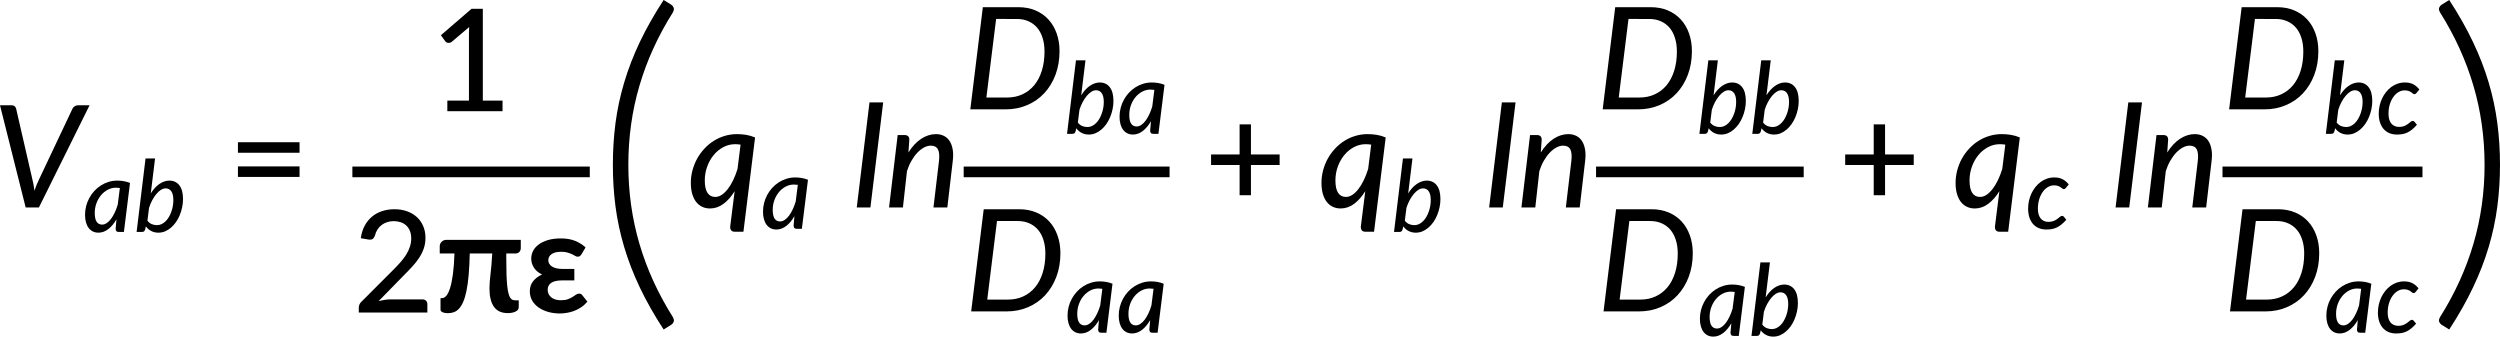 <?xml version="1.0" encoding="UTF-8" standalone="no"?>
<svg
   width="1050.243pt"
   height="141.41pt"
   viewBox="0 0 1050.243 141.41"
   version="1.2"
   id="svg1976"
   sodipodi:docname="16144_Equation 2.svg"
   inkscape:version="1.2.2 (732a01da63, 2022-12-09)"
   xmlns:inkscape="http://www.inkscape.org/namespaces/inkscape"
   xmlns:sodipodi="http://sodipodi.sourceforge.net/DTD/sodipodi-0.dtd"
   xmlns:xlink="http://www.w3.org/1999/xlink"
   xmlns="http://www.w3.org/2000/svg"
   xmlns:svg="http://www.w3.org/2000/svg"
   xmlns:rdf="http://www.w3.org/1999/02/22-rdf-syntax-ns#"
   xmlns:cc="http://creativecommons.org/ns#"
   xmlns:dc="http://purl.org/dc/elements/1.1/">
  <sodipodi:namedview
     pagecolor="#ffffff"
     bordercolor="#666666"
     borderopacity="1"
     objecttolerance="10"
     gridtolerance="10"
     guidetolerance="10"
     inkscape:pageopacity="0"
     inkscape:pageshadow="2"
     inkscape:window-width="3840"
     inkscape:window-height="2071"
     id="namedview1978"
     showgrid="false"
     inkscape:zoom="0.59465203"
     inkscape:cx="628.09842"
     inkscape:cy="942.56805"
     inkscape:window-x="-9"
     inkscape:window-y="-9"
     inkscape:window-maximized="1"
     inkscape:current-layer="surface329554"
     inkscape:showpageshadow="2"
     inkscape:pagecheckerboard="0"
     inkscape:deskcolor="#d1d1d1"
     inkscape:document-units="pt" />
  <defs
     id="defs1811">
    <g
       id="g1809">
      <symbol
         overflow="visible"
         id="glyph0-0">
        <path
           style="stroke:none"
           d="m 7.391,-34.172 c 0.508,-0.438 1.055,-0.844 1.641,-1.219 0.594,-0.375 1.238,-0.707 1.938,-1 0.695,-0.289 1.441,-0.52 2.234,-0.688 0.801,-0.164 1.672,-0.25 2.609,-0.25 1.27,0 2.43,0.184 3.484,0.547 1.062,0.355 1.961,0.855 2.703,1.5 0.738,0.648 1.312,1.434 1.719,2.359 0.406,0.93 0.609,1.961 0.609,3.094 0,1.094 -0.148,2.039 -0.438,2.828 -0.281,0.781 -0.648,1.469 -1.094,2.062 -0.449,0.586 -0.938,1.09 -1.469,1.516 -0.531,0.43 -1.039,0.836 -1.516,1.219 -0.48,0.375 -0.898,0.746 -1.25,1.109 -0.344,0.355 -0.555,0.762 -0.625,1.219 l -0.547,3.078 h -3.969 L 13,-20.297 c -0.094,-0.695 -0.016,-1.297 0.234,-1.797 0.258,-0.508 0.609,-0.977 1.047,-1.406 0.438,-0.438 0.926,-0.848 1.469,-1.234 0.539,-0.383 1.047,-0.801 1.516,-1.25 C 17.734,-26.43 18.125,-26.938 18.438,-27.5 c 0.32,-0.562 0.484,-1.227 0.484,-2 0,-0.938 -0.336,-1.676 -1,-2.219 -0.668,-0.551 -1.543,-0.828 -2.625,-0.828 -0.773,0 -1.434,0.086 -1.984,0.25 -0.543,0.168 -1.012,0.355 -1.406,0.562 -0.387,0.199 -0.719,0.383 -1,0.547 -0.281,0.168 -0.539,0.25 -0.766,0.25 -0.543,0 -0.945,-0.238 -1.203,-0.719 z M 11.75,-8.906 c 0,-0.477 0.086,-0.93 0.266,-1.359 C 12.191,-10.691 12.438,-11.062 12.75,-11.375 c 0.312,-0.32 0.676,-0.57 1.094,-0.75 0.414,-0.188 0.875,-0.281 1.375,-0.281 0.477,0 0.926,0.094 1.344,0.281 0.414,0.18 0.773,0.43 1.078,0.75 0.312,0.312 0.555,0.684 0.734,1.109 0.188,0.43 0.281,0.883 0.281,1.359 0,0.5 -0.094,0.965 -0.281,1.391 -0.18,0.43 -0.422,0.797 -0.734,1.109 -0.305,0.305 -0.664,0.547 -1.078,0.734 -0.418,0.18 -0.867,0.266 -1.344,0.266 -0.5,0 -0.961,-0.086 -1.375,-0.266 C 13.426,-5.859 13.062,-6.102 12.75,-6.406 12.438,-6.719 12.191,-7.086 12.016,-7.516 11.836,-7.941 11.75,-8.406 11.75,-8.906 Z M 1.312,-42.922 H 30.703 V 0 H 1.312 Z m 1.609,41.188 H 28.906 V -41.188 H 2.922 Z m 0,0"
           id="path1740" />
      </symbol>
      <symbol
         overflow="visible"
         id="glyph0-1">
        <path
           style="stroke:none"
           d="m 7.656,-18.766 c 0,4.219 0.523,8.336 1.578,12.344 1.062,4 2.609,7.797 4.641,11.391 0.332,0.656 0.422,1.16 0.266,1.516 -0.156,0.363 -0.406,0.656 -0.75,0.875 L 10.797,8.938 C 9.297,6.645 8.02,4.367 6.969,2.109 5.926,-0.148 5.082,-2.422 4.438,-4.703 3.789,-6.984 3.316,-9.289 3.016,-11.625 c -0.293,-2.332 -0.438,-4.711 -0.438,-7.141 0,-2.457 0.145,-4.848 0.438,-7.172 0.301,-2.332 0.773,-4.641 1.422,-6.922 0.645,-2.281 1.488,-4.551 2.531,-6.812 1.051,-2.27 2.328,-4.551 3.828,-6.844 l 2.594,1.594 c 0.344,0.219 0.594,0.512 0.75,0.875 0.156,0.355 0.066,0.859 -0.266,1.516 -2.031,3.586 -3.578,7.387 -4.641,11.406 -1.055,4.012 -1.578,8.133 -1.578,12.359 z m 0,0"
           id="path1743" />
      </symbol>
      <symbol
         overflow="visible"
         id="glyph0-2">
        <path
           style="stroke:none"
           d="M 30.547,-4.453 V 0 H 7.359 V -4.453 H 16.438 v -28.125 c 0,-0.895 0.031,-1.82 0.094,-2.781 l -7.297,6.188 c -0.281,0.219 -0.562,0.359 -0.844,0.422 -0.273,0.055 -0.531,0.062 -0.781,0.031 -0.25,-0.039 -0.469,-0.125 -0.656,-0.25 -0.188,-0.133 -0.344,-0.27 -0.469,-0.406 l -1.828,-2.547 12.859,-11.094 h 4.75 v 38.562 z m 0,0"
           id="path1746" />
      </symbol>
      <symbol
         overflow="visible"
         id="glyph0-3">
        <path
           style="stroke:none"
           d="m 8.422,-18.766 c 0,-4.227 -0.531,-8.348 -1.594,-12.359 -1.062,-4.02 -2.609,-7.82 -4.641,-11.406 -0.344,-0.656 -0.434,-1.16 -0.266,-1.516 0.176,-0.363 0.43,-0.656 0.766,-0.875 l 2.609,-1.594 c 1.488,2.293 2.75,4.574 3.781,6.844 1.039,2.262 1.891,4.531 2.547,6.812 0.656,2.281 1.133,4.59 1.438,6.922 0.301,2.324 0.453,4.715 0.453,7.172 0,2.43 -0.152,4.809 -0.453,7.141 -0.305,2.336 -0.781,4.641 -1.438,6.922 -0.656,2.281 -1.508,4.555 -2.547,6.812 C 8.047,4.367 6.785,6.645 5.297,8.938 L 2.688,7.359 C 2.352,7.141 2.098,6.848 1.922,6.484 1.754,6.129 1.844,5.625 2.188,4.969 4.219,1.375 5.766,-2.422 6.828,-6.422 c 1.062,-4.008 1.594,-8.125 1.594,-12.344 z m 0,0"
           id="path1749" />
      </symbol>
      <symbol
         overflow="visible"
         id="glyph0-4">
        <path
           style="stroke:none"
           d="M 4.391,-17.25 H 30.281 v 4.422 H 4.391 Z m 0,-10.156 H 30.281 v 4.422 H 4.391 Z m 0,0"
           id="path1752" />
      </symbol>
      <symbol
         overflow="visible"
         id="glyph0-5">
        <path
           style="stroke:none"
           d="m 29.469,-5.531 c 0.633,0 1.129,0.188 1.484,0.562 C 31.316,-4.602 31.5,-4.125 31.5,-3.531 V 0 H 2.688 v -2 c 0,-0.395 0.078,-0.816 0.234,-1.266 0.164,-0.457 0.438,-0.863 0.812,-1.219 L 17.312,-18.078 c 1.133,-1.133 2.16,-2.227 3.078,-3.281 0.914,-1.062 1.691,-2.113 2.328,-3.156 0.633,-1.051 1.125,-2.125 1.469,-3.219 0.352,-1.094 0.531,-2.25 0.531,-3.469 0,-1.195 -0.195,-2.25 -0.578,-3.156 -0.375,-0.906 -0.891,-1.656 -1.547,-2.25 -0.656,-0.602 -1.434,-1.051 -2.328,-1.344 -0.898,-0.301 -1.867,-0.453 -2.906,-0.453 -1.031,0 -1.98,0.152 -2.844,0.453 -0.867,0.293 -1.641,0.711 -2.328,1.25 -0.68,0.531 -1.246,1.168 -1.703,1.906 -0.461,0.742 -0.789,1.539 -0.984,2.391 -0.273,0.762 -0.625,1.273 -1.062,1.531 -0.43,0.262 -1.047,0.32 -1.859,0.172 l -3.047,-0.531 c 0.281,-1.988 0.828,-3.738 1.641,-5.25 0.812,-1.52 1.836,-2.789 3.078,-3.812 1.238,-1.031 2.66,-1.805 4.266,-2.328 1.602,-0.52 3.328,-0.781 5.172,-0.781 1.875,0 3.602,0.277 5.188,0.828 1.582,0.555 2.953,1.344 4.109,2.375 1.156,1.031 2.062,2.293 2.719,3.781 0.664,1.492 1,3.168 1,5.031 0,1.594 -0.234,3.074 -0.703,4.438 -0.469,1.367 -1.109,2.668 -1.922,3.906 -0.805,1.242 -1.742,2.445 -2.812,3.609 -1.062,1.168 -2.195,2.344 -3.391,3.531 L 11,-4.781 C 11.832,-5 12.672,-5.176 13.516,-5.312 14.367,-5.457 15.176,-5.531 15.938,-5.531 Z m 0,0"
           id="path1755" />
      </symbol>
      <symbol
         overflow="visible"
         id="glyph0-6">
        <path
           style="stroke:none"
           d="M 31.75,-17.844 H 19.703 V -5.141 H 14.938 V -17.844 H 2.953 v -4.422 H 14.938 V -34.906 h 4.766 v 12.641 H 31.75 Z m 0,0"
           id="path1758" />
      </symbol>
      <symbol
         overflow="visible"
         id="glyph1-0">
        <path
           style="stroke:none"
           d="m 7.391,-34.172 c 0.508,-0.438 1.055,-0.844 1.641,-1.219 0.594,-0.375 1.238,-0.707 1.938,-1 0.695,-0.289 1.441,-0.52 2.234,-0.688 0.801,-0.164 1.672,-0.25 2.609,-0.25 1.27,0 2.43,0.184 3.484,0.547 1.062,0.355 1.961,0.855 2.703,1.5 0.738,0.648 1.312,1.434 1.719,2.359 0.406,0.93 0.609,1.961 0.609,3.094 0,1.094 -0.148,2.039 -0.438,2.828 -0.281,0.781 -0.648,1.469 -1.094,2.062 -0.449,0.586 -0.938,1.09 -1.469,1.516 -0.531,0.43 -1.039,0.836 -1.516,1.219 -0.48,0.375 -0.898,0.746 -1.25,1.109 -0.344,0.355 -0.555,0.762 -0.625,1.219 l -0.547,3.078 h -3.969 L 13,-20.297 c -0.094,-0.695 -0.016,-1.297 0.234,-1.797 0.258,-0.508 0.609,-0.977 1.047,-1.406 0.438,-0.438 0.926,-0.848 1.469,-1.234 0.539,-0.383 1.047,-0.801 1.516,-1.25 C 17.734,-26.43 18.125,-26.938 18.438,-27.5 c 0.32,-0.562 0.484,-1.227 0.484,-2 0,-0.938 -0.336,-1.676 -1,-2.219 -0.668,-0.551 -1.543,-0.828 -2.625,-0.828 -0.773,0 -1.434,0.086 -1.984,0.25 -0.543,0.168 -1.012,0.355 -1.406,0.562 -0.387,0.199 -0.719,0.383 -1,0.547 -0.281,0.168 -0.539,0.25 -0.766,0.25 -0.543,0 -0.945,-0.238 -1.203,-0.719 z M 11.75,-8.906 c 0,-0.477 0.086,-0.93 0.266,-1.359 C 12.191,-10.691 12.438,-11.062 12.75,-11.375 c 0.312,-0.32 0.676,-0.57 1.094,-0.75 0.414,-0.188 0.875,-0.281 1.375,-0.281 0.477,0 0.926,0.094 1.344,0.281 0.414,0.18 0.773,0.43 1.078,0.75 0.312,0.312 0.555,0.684 0.734,1.109 0.188,0.43 0.281,0.883 0.281,1.359 0,0.5 -0.094,0.965 -0.281,1.391 -0.18,0.43 -0.422,0.797 -0.734,1.109 -0.305,0.305 -0.664,0.547 -1.078,0.734 -0.418,0.18 -0.867,0.266 -1.344,0.266 -0.5,0 -0.961,-0.086 -1.375,-0.266 C 13.426,-5.859 13.062,-6.102 12.75,-6.406 12.438,-6.719 12.191,-7.086 12.016,-7.516 11.836,-7.941 11.75,-8.406 11.75,-8.906 Z M 1.312,-42.922 H 30.703 V 0 H 1.312 Z m 1.609,41.188 H 28.906 V -41.188 H 2.922 Z m 0,0"
           id="path1761" />
      </symbol>
      <symbol
         overflow="visible"
         id="glyph1-1">
        <path
           style="stroke:none"
           d="M 40.797,-42.922 19.516,0 h -5.562 L 3.172,-42.922 h 4.906 c 0.531,0 0.953,0.141 1.266,0.422 0.32,0.281 0.523,0.621 0.609,1.016 l 6.812,29.625 c 0.176,0.688 0.344,1.449 0.5,2.281 0.164,0.824 0.301,1.684 0.406,2.578 0.27,-0.895 0.57,-1.754 0.906,-2.578 0.344,-0.832 0.688,-1.594 1.031,-2.281 l 14.016,-29.625 c 0.156,-0.363 0.441,-0.691 0.859,-0.984 0.426,-0.301 0.898,-0.453 1.422,-0.453 z m 0,0"
           id="path1764" />
      </symbol>
      <symbol
         overflow="visible"
         id="glyph1-2">
        <path
           style="stroke:none"
           d="m 22.266,-26.391 c -0.773,-0.125 -1.539,-0.188 -2.297,-0.188 -1.773,0 -3.434,0.418 -4.984,1.25 -1.543,0.824 -2.887,1.934 -4.031,3.328 -1.148,1.398 -2.055,3.016 -2.719,4.859 -0.668,1.844 -1,3.773 -1,5.781 0,2.336 0.375,4.074 1.125,5.219 0.758,1.148 1.859,1.719 3.297,1.719 0.914,0 1.82,-0.297 2.719,-0.891 0.895,-0.602 1.742,-1.426 2.547,-2.469 0.812,-1.051 1.562,-2.289 2.25,-3.719 0.688,-1.438 1.289,-2.992 1.812,-4.672 z M 19.781,-6.844 c -1.375,2.23 -2.934,4 -4.672,5.312 -1.742,1.305 -3.637,1.953 -5.688,1.953 -1.199,0 -2.293,-0.234 -3.281,-0.703 C 5.148,-0.75 4.301,-1.438 3.594,-2.344 2.895,-3.25 2.348,-4.367 1.953,-5.703 1.566,-7.047 1.375,-8.582 1.375,-10.312 c 0,-1.789 0.227,-3.547 0.688,-5.266 0.457,-1.727 1.098,-3.348 1.922,-4.859 C 4.816,-21.957 5.82,-23.352 7,-24.625 c 1.176,-1.281 2.477,-2.379 3.906,-3.297 1.438,-0.914 2.984,-1.625 4.641,-2.125 1.664,-0.508 3.41,-0.766 5.234,-0.766 1.312,0 2.598,0.105 3.859,0.312 1.27,0.211 2.508,0.574 3.719,1.094 L 23.469,10.188 H 19.75 c -0.398,0 -0.719,-0.07 -0.969,-0.203 C 18.531,9.848 18.336,9.664 18.203,9.438 18.066,9.207 17.977,8.953 17.938,8.672 c -0.043,-0.281 -0.043,-0.574 0,-0.875 z m 0,0"
           id="path1767" />
      </symbol>
      <symbol
         overflow="visible"
         id="glyph1-3">
        <path
           style="stroke:none"
           d="m 1.766,0 5.344,-44.125 h 5.75 L 7.5,0 Z m 0,0"
           id="path1770" />
      </symbol>
      <symbol
         overflow="visible"
         id="glyph1-4">
        <path
           style="stroke:none"
           d="m 9.781,-23.109 c 1.613,-2.551 3.414,-4.473 5.406,-5.766 1.988,-1.289 4.039,-1.938 6.156,-1.938 1.27,0 2.398,0.258 3.391,0.766 0.988,0.5 1.789,1.242 2.406,2.219 0.613,0.98 1.035,2.184 1.266,3.609 0.227,1.418 0.223,3.043 -0.016,4.875 L 26.125,0 h -5.828 l 2.297,-19.344 c 0.281,-2.289 0.145,-3.969 -0.406,-5.031 -0.543,-1.062 -1.555,-1.594 -3.031,-1.594 -0.918,0 -1.855,0.258 -2.812,0.766 -0.949,0.5 -1.871,1.215 -2.766,2.141 -0.887,0.93 -1.715,2.055 -2.484,3.375 -0.762,1.312 -1.402,2.777 -1.922,4.391 L 7.469,0 H 1.641 l 3.625,-30.422 H 8.188 c 0.633,0 1.117,0.164 1.453,0.484 0.344,0.312 0.516,0.809 0.516,1.484 z m 0,0"
           id="path1773" />
      </symbol>
      <symbol
         overflow="visible"
         id="glyph1-5">
        <path
           style="stroke:none"
           d="m 40.266,-24.453 c 0,3.625 -0.57,6.938 -1.703,9.938 -1.137,3 -2.711,5.578 -4.719,7.734 -2,2.148 -4.387,3.812 -7.156,5 C 23.914,-0.594 20.91,0 17.672,0 H 2.781 l 5.266,-42.922 h 14.906 c 2.656,0 5.051,0.453 7.188,1.359 2.145,0.906 3.961,2.172 5.453,3.797 1.5,1.625 2.648,3.574 3.453,5.844 0.812,2.273 1.219,4.762 1.219,7.469 z m -6.312,0.156 c 0,-2.094 -0.266,-3.984 -0.797,-5.672 -0.523,-1.695 -1.281,-3.133 -2.281,-4.312 -1,-1.176 -2.219,-2.082 -3.656,-2.719 -1.43,-0.645 -3.047,-0.969 -4.859,-0.969 H 13.625 l -4.094,33 h 8.734 c 2.332,0 4.457,-0.441 6.375,-1.328 1.926,-0.883 3.582,-2.156 4.969,-3.812 1.383,-1.664 2.453,-3.691 3.203,-6.078 0.758,-2.395 1.141,-5.098 1.141,-8.109 z m 0,0"
           id="path1776" />
      </symbol>
      <symbol
         overflow="visible"
         id="glyph2-0">
        <path
           style="stroke:none"
           d="m 5.172,-23.906 c 0.363,-0.312 0.75,-0.598 1.156,-0.859 0.414,-0.27 0.863,-0.504 1.344,-0.703 0.488,-0.207 1.008,-0.367 1.562,-0.484 0.562,-0.113 1.172,-0.172 1.828,-0.172 0.895,0 1.711,0.125 2.453,0.375 0.738,0.25 1.363,0.605 1.875,1.062 0.52,0.449 0.922,0.996 1.203,1.641 0.289,0.648 0.438,1.371 0.438,2.172 0,0.762 -0.105,1.418 -0.312,1.969 -0.199,0.555 -0.453,1.039 -0.766,1.453 -0.312,0.406 -0.656,0.762 -1.031,1.062 -0.367,0.305 -0.715,0.59 -1.047,0.859 -0.336,0.262 -0.625,0.516 -0.875,0.766 -0.242,0.25 -0.391,0.539 -0.453,0.859 l -0.375,2.141 h -2.781 l -0.297,-2.438 c -0.062,-0.488 -0.008,-0.91 0.172,-1.266 0.188,-0.352 0.43,-0.68 0.734,-0.984 0.312,-0.301 0.656,-0.586 1.031,-0.859 0.375,-0.27 0.723,-0.562 1.047,-0.875 0.332,-0.312 0.609,-0.66 0.828,-1.047 0.227,-0.395 0.344,-0.867 0.344,-1.422 0,-0.656 -0.234,-1.172 -0.703,-1.547 -0.469,-0.383 -1.078,-0.578 -1.828,-0.578 -0.555,0 -1.023,0.062 -1.406,0.188 -0.375,0.117 -0.703,0.242 -0.984,0.375 -0.273,0.137 -0.508,0.266 -0.703,0.391 -0.188,0.117 -0.367,0.172 -0.531,0.172 -0.375,0 -0.656,-0.164 -0.844,-0.5 z M 8.219,-6.234 c 0,-0.332 0.062,-0.648 0.188,-0.953 C 8.531,-7.488 8.703,-7.75 8.922,-7.969 9.141,-8.195 9.395,-8.375 9.688,-8.5 c 0.289,-0.125 0.613,-0.188 0.969,-0.188 0.332,0 0.645,0.062 0.938,0.188 0.289,0.125 0.539,0.305 0.75,0.531 0.219,0.219 0.391,0.48 0.516,0.781 0.133,0.305 0.203,0.621 0.203,0.953 0,0.344 -0.07,0.668 -0.203,0.969 -0.125,0.305 -0.297,0.562 -0.516,0.781 -0.211,0.219 -0.461,0.391 -0.75,0.516 -0.293,0.125 -0.605,0.188 -0.938,0.188 -0.355,0 -0.68,-0.062 -0.969,-0.188 -0.293,-0.125 -0.547,-0.297 -0.766,-0.516 -0.219,-0.219 -0.391,-0.477 -0.516,-0.781 -0.125,-0.301 -0.188,-0.625 -0.188,-0.969 z m -7.297,-23.812 h 20.562 V 0 h -20.562 z m 1.125,28.828 h 18.188 v -27.609 h -18.188 z m 0,0"
           id="path1779" />
      </symbol>
      <symbol
         overflow="visible"
         id="glyph2-1">
        <path
           style="stroke:none"
           d="m 15.594,-18.469 c -0.555,-0.082 -1.094,-0.125 -1.625,-0.125 -1.242,0 -2.406,0.293 -3.5,0.875 -1.086,0.574 -2.027,1.352 -2.828,2.328 -0.805,0.969 -1.438,2.102 -1.906,3.391 -0.461,1.293 -0.688,2.641 -0.688,4.047 0,1.637 0.258,2.855 0.781,3.656 0.531,0.805 1.301,1.203 2.312,1.203 0.656,0 1.301,-0.211 1.938,-0.641 0.633,-0.426 1.234,-1.008 1.797,-1.75 0.562,-0.75 1.082,-1.633 1.562,-2.656 0.488,-1.02 0.91,-2.129 1.266,-3.328 z M 14.172,-5.312 c -0.492,0.855 -1.023,1.625 -1.594,2.312 -0.562,0.688 -1.164,1.277 -1.797,1.766 C 10.145,-0.742 9.473,-0.363 8.766,-0.094 8.066,0.164 7.344,0.297 6.594,0.297 5.75,0.297 4.984,0.133 4.297,-0.188 3.609,-0.52 3.016,-1.004 2.516,-1.641 2.023,-2.273 1.645,-3.055 1.375,-3.984 1.102,-4.922 0.969,-6 0.969,-7.219 c 0,-1.25 0.156,-2.477 0.469,-3.688 0.312,-1.207 0.758,-2.344 1.344,-3.406 0.582,-1.062 1.281,-2.035 2.094,-2.922 0.82,-0.895 1.734,-1.66 2.734,-2.297 1.008,-0.645 2.094,-1.145 3.25,-1.5 1.164,-0.363 2.383,-0.547 3.656,-0.547 0.926,0 1.832,0.078 2.719,0.234 0.883,0.148 1.758,0.398 2.625,0.75 L 17.297,0 h -2.125 c -0.531,0 -0.891,-0.133 -1.078,-0.406 -0.18,-0.27 -0.266,-0.602 -0.266,-1 z m 0,0"
           id="path1782" />
      </symbol>
      <symbol
         overflow="visible"
         id="glyph2-2">
        <path
           style="stroke:none"
           d="m 5.672,-4.734 c 0.531,0.688 1.145,1.172 1.844,1.453 0.707,0.281 1.426,0.422 2.156,0.422 0.695,0 1.348,-0.145 1.953,-0.438 C 12.238,-3.598 12.801,-4 13.312,-4.5 c 0.52,-0.508 0.977,-1.109 1.375,-1.797 0.406,-0.688 0.742,-1.414 1.016,-2.188 0.281,-0.77 0.492,-1.57 0.641,-2.406 0.145,-0.844 0.219,-1.676 0.219,-2.5 0,-1.613 -0.281,-2.836 -0.844,-3.672 -0.562,-0.832 -1.367,-1.25 -2.406,-1.25 -0.648,0 -1.305,0.211 -1.969,0.625 -0.656,0.406 -1.293,0.98 -1.906,1.719 -0.617,0.73 -1.195,1.594 -1.734,2.594 -0.531,0.992 -0.984,2.074 -1.359,3.25 z M 7.078,-16.188 c 0.508,-0.82 1.062,-1.566 1.656,-2.234 0.602,-0.664 1.234,-1.227 1.891,-1.688 0.664,-0.469 1.352,-0.828 2.062,-1.078 0.707,-0.258 1.43,-0.391 2.172,-0.391 1.789,0 3.195,0.656 4.219,1.969 1.031,1.312 1.547,3.258 1.547,5.828 0,1.156 -0.125,2.312 -0.375,3.469 -0.242,1.148 -0.578,2.246 -1.016,3.297 -0.438,1.043 -0.969,2.012 -1.594,2.906 -0.625,0.887 -1.324,1.656 -2.094,2.312 C 14.773,-1.141 13.945,-0.625 13.062,-0.25 12.176,0.113 11.242,0.297 10.266,0.297 9.148,0.297 8.145,0.062 7.25,-0.406 6.352,-0.875 5.609,-1.523 5.016,-2.359 L 4.75,-1.172 C 4.633,-0.766 4.477,-0.469 4.281,-0.281 4.094,-0.094 3.773,0 3.328,0 H 1.125 l 3.75,-30.875 h 4 z m 0,0"
           id="path1785" />
      </symbol>
      <symbol
         overflow="visible"
         id="glyph2-3">
        <path
           style="stroke:none"
           d="m 17.172,-3.812 c -0.711,0.805 -1.391,1.469 -2.047,2 -0.656,0.523 -1.32,0.945 -1.984,1.266 -0.656,0.312 -1.34,0.531 -2.047,0.656 -0.699,0.125 -1.469,0.188 -2.312,0.188 -1.219,0 -2.309,-0.211 -3.266,-0.625 C 4.555,-0.754 3.754,-1.348 3.109,-2.109 2.461,-2.879 1.969,-3.801 1.625,-4.875 c -0.336,-1.07 -0.5,-2.266 -0.5,-3.578 0,-1.145 0.117,-2.266 0.359,-3.359 0.25,-1.094 0.602,-2.125 1.062,-3.094 0.469,-0.969 1.023,-1.859 1.672,-2.672 0.656,-0.82 1.391,-1.531 2.203,-2.125 0.812,-0.594 1.691,-1.051 2.641,-1.375 0.957,-0.332 1.973,-0.5 3.047,-0.5 1.414,0 2.598,0.258 3.547,0.766 0.957,0.5 1.801,1.23 2.531,2.188 l -1.281,1.547 c -0.117,0.117 -0.242,0.215 -0.375,0.297 -0.125,0.086 -0.266,0.125 -0.422,0.125 -0.199,0 -0.398,-0.082 -0.594,-0.25 -0.188,-0.164 -0.43,-0.348 -0.719,-0.547 -0.293,-0.207 -0.664,-0.395 -1.109,-0.562 -0.438,-0.164 -0.996,-0.25 -1.672,-0.25 -0.93,0 -1.805,0.25 -2.625,0.75 -0.824,0.492 -1.543,1.18 -2.156,2.062 -0.617,0.875 -1.105,1.914 -1.469,3.109 -0.355,1.199 -0.531,2.5 -0.531,3.906 0,0.844 0.094,1.609 0.281,2.297 0.195,0.68 0.477,1.258 0.844,1.734 0.375,0.469 0.836,0.836 1.391,1.094 0.551,0.262 1.18,0.391 1.891,0.391 0.602,0 1.141,-0.062 1.609,-0.188 0.469,-0.133 0.879,-0.289 1.234,-0.469 0.352,-0.176 0.664,-0.375 0.938,-0.594 0.281,-0.227 0.531,-0.43 0.75,-0.609 0.227,-0.188 0.441,-0.344 0.641,-0.469 0.195,-0.125 0.395,-0.188 0.594,-0.188 0.27,0 0.52,0.125 0.75,0.375 z m 0,0"
           id="path1788" />
      </symbol>
      <symbol
         overflow="visible"
         id="glyph3-0">
        <path
           style="stroke:none"
           d="m 7.141,-34.281 c 1.133,-0.914 2.426,-1.688 3.875,-2.312 1.445,-0.633 3.156,-0.953 5.125,-0.953 1.395,0 2.648,0.195 3.766,0.578 1.113,0.375 2.055,0.906 2.828,1.594 0.781,0.688 1.375,1.516 1.781,2.484 0.414,0.969 0.625,2.039 0.625,3.203 0,1.105 -0.141,2.055 -0.422,2.844 -0.281,0.781 -0.633,1.469 -1.047,2.062 -0.418,0.586 -0.875,1.086 -1.375,1.5 -0.5,0.418 -0.98,0.812 -1.438,1.188 -0.461,0.367 -0.867,0.73 -1.219,1.094 -0.344,0.355 -0.562,0.75 -0.656,1.188 l -0.656,2.859 h -5.062 l -0.5,-3.406 c -0.125,-0.738 -0.074,-1.367 0.156,-1.891 0.227,-0.531 0.547,-1.008 0.953,-1.438 0.414,-0.426 0.875,-0.82 1.375,-1.188 0.508,-0.375 0.988,-0.766 1.438,-1.172 0.445,-0.406 0.828,-0.863 1.141,-1.375 0.312,-0.508 0.469,-1.113 0.469,-1.812 0,-0.695 -0.242,-1.266 -0.719,-1.703 -0.48,-0.438 -1.18,-0.656 -2.094,-0.656 -0.719,0 -1.324,0.074 -1.812,0.219 -0.492,0.137 -0.918,0.281 -1.281,0.438 -0.355,0.156 -0.668,0.309 -0.938,0.453 -0.262,0.137 -0.543,0.203 -0.844,0.203 -0.68,0 -1.18,-0.285 -1.5,-0.859 z m 4.375,24.922 c 0,-0.551 0.102,-1.078 0.312,-1.578 0.207,-0.5 0.488,-0.93 0.844,-1.297 0.363,-0.375 0.789,-0.664 1.281,-0.875 0.5,-0.207 1.039,-0.312 1.625,-0.312 0.551,0 1.07,0.105 1.562,0.312 0.488,0.211 0.914,0.5 1.281,0.875 0.375,0.367 0.664,0.797 0.875,1.297 0.207,0.5 0.312,1.027 0.312,1.578 0,0.586 -0.105,1.121 -0.312,1.609 -0.211,0.48 -0.5,0.902 -0.875,1.266 -0.367,0.355 -0.793,0.637 -1.281,0.844 -0.492,0.211 -1.012,0.312 -1.562,0.312 -0.586,0 -1.125,-0.102 -1.625,-0.312 -0.492,-0.207 -0.918,-0.488 -1.281,-0.844 -0.355,-0.363 -0.637,-0.785 -0.844,-1.266 -0.211,-0.488 -0.312,-1.023 -0.312,-1.609 z M 1.25,-43.219 H 31.438 V 0 H 1.25 Z M 3.203,-2.062 h 26.094 v -39.125 H 3.203 Z m 0,0"
           id="path1791" />
      </symbol>
      <symbol
         overflow="visible"
         id="glyph3-1">
        <path
           style="stroke:none"
           d="m 36.078,-27.078 c 0,0.637 -0.199,1.172 -0.594,1.609 -0.387,0.438 -0.953,0.656 -1.703,0.656 h -3.797 v 1.891 c 0,2.688 0.031,5 0.094,6.938 0.07,1.93 0.176,3.555 0.312,4.875 0.145,1.312 0.328,2.367 0.547,3.156 0.219,0.781 0.469,1.383 0.75,1.797 0.289,0.418 0.613,0.695 0.969,0.828 0.363,0.125 0.766,0.188 1.203,0.188 h 1.359 v 2.922 c 0,0.406 -0.121,0.762 -0.359,1.062 -0.242,0.293 -0.574,0.543 -1,0.75 -0.418,0.211 -0.902,0.367 -1.453,0.469 -0.543,0.113 -1.121,0.172 -1.734,0.172 -2.656,0 -4.617,-0.883 -5.875,-2.656 -1.25,-1.77 -1.875,-4.367 -1.875,-7.797 0,-0.895 0.039,-1.832 0.125,-2.812 0.094,-0.977 0.203,-2.051 0.328,-3.219 0.133,-1.164 0.266,-2.441 0.391,-3.828 0.133,-1.395 0.242,-2.973 0.328,-4.734 h -9.453 c -0.074,3.43 -0.227,6.434 -0.453,9.016 -0.23,2.586 -0.539,4.805 -0.922,6.656 -0.375,1.855 -0.828,3.391 -1.359,4.609 -0.523,1.211 -1.117,2.172 -1.781,2.891 -0.656,0.719 -1.387,1.219 -2.188,1.5 C 7.145,0.129 6.281,0.266 5.344,0.266 5.051,0.266 4.727,0.238 4.375,0.188 4.031,0.145 3.707,0.066 3.406,-0.047 3.102,-0.172 2.852,-0.32 2.656,-0.5 2.457,-0.688 2.359,-0.898 2.359,-1.141 V -6.062 h 0.625 c 0.645,0 1.254,-0.332 1.828,-1 0.57,-0.676 1.094,-1.754 1.562,-3.234 0.469,-1.488 0.863,-3.422 1.188,-5.797 0.32,-2.383 0.539,-5.289 0.656,-8.719 h -6.188 v -3.109 c 0,-0.281 0.055,-0.57 0.172,-0.875 0.125,-0.312 0.305,-0.598 0.547,-0.859 0.238,-0.258 0.531,-0.473 0.875,-0.641 0.352,-0.164 0.75,-0.25 1.188,-0.25 h 31.266 z m 0,0"
           id="path1794" />
      </symbol>
      <symbol
         overflow="visible"
         id="glyph3-2">
        <path
           style="stroke:none"
           d="m 26.281,-4.578 c -0.824,0.961 -1.719,1.762 -2.688,2.406 -0.961,0.637 -1.949,1.141 -2.969,1.516 -1.023,0.375 -2.043,0.641 -3.062,0.797 -1.012,0.164 -1.965,0.25 -2.859,0.25 -1.668,0 -3.262,-0.211 -4.781,-0.625 C 8.41,-0.648 7.07,-1.254 5.906,-2.047 4.738,-2.836 3.812,-3.812 3.125,-4.969 2.438,-6.125 2.094,-7.445 2.094,-8.938 c 0,-1.676 0.473,-3.098 1.422,-4.266 0.945,-1.176 2.188,-2.102 3.719,-2.781 -0.812,-0.383 -1.512,-0.832 -2.094,-1.344 -0.574,-0.52 -1.043,-1.07 -1.406,-1.656 C 3.379,-19.578 3.113,-20.188 2.938,-20.812 c -0.168,-0.633 -0.25,-1.258 -0.25,-1.875 0,-1.133 0.266,-2.211 0.797,-3.234 0.531,-1.031 1.316,-1.926 2.359,-2.688 1.039,-0.77 2.332,-1.383 3.875,-1.844 1.551,-0.457 3.352,-0.688 5.406,-0.688 2.352,0 4.375,0.352 6.062,1.047 1.695,0.699 3.133,1.617 4.312,2.75 l -1.672,2.828 c -0.281,0.438 -0.543,0.727 -0.781,0.859 -0.242,0.125 -0.531,0.188 -0.875,0.188 -0.312,0 -0.652,-0.109 -1.016,-0.328 C 20.801,-24.016 20.359,-24.25 19.828,-24.5 c -0.523,-0.25 -1.152,-0.484 -1.891,-0.703 -0.742,-0.219 -1.637,-0.328 -2.688,-0.328 -1.781,0 -3.125,0.336 -4.031,1 -0.906,0.656 -1.359,1.5 -1.359,2.531 0,1.094 0.516,1.98 1.547,2.656 1.039,0.68 2.531,1.016 4.469,1.016 h 4.922 v 4.812 H 15.875 c -2.219,0 -3.824,0.352 -4.812,1.047 -0.98,0.699 -1.469,1.668 -1.469,2.906 0,0.637 0.125,1.219 0.375,1.75 0.25,0.523 0.609,0.984 1.078,1.391 0.469,0.398 1.047,0.703 1.734,0.922 0.688,0.219 1.469,0.328 2.344,0.328 1.195,0 2.176,-0.141 2.938,-0.422 0.77,-0.289 1.426,-0.609 1.969,-0.953 0.551,-0.352 1.035,-0.676 1.453,-0.969 0.426,-0.289 0.867,-0.438 1.328,-0.438 0.594,0 1.039,0.23 1.344,0.688 z m 0,0"
           id="path1797" />
      </symbol>
      <symbol
         overflow="visible"
         id="glyph4-0">
        <path
           style="stroke:none"
           d="m 20.25,-87.641 c 1.082,-1.031 2.281,-2.008 3.594,-2.938 1.312,-0.926 2.738,-1.75 4.281,-2.469 1.551,-0.719 3.238,-1.297 5.062,-1.734 1.832,-0.438 3.832,-0.656 6,-0.656 2.781,0 5.367,0.402 7.766,1.203 2.395,0.793 4.477,1.949 6.25,3.469 1.781,1.523 3.172,3.352 4.172,5.484 1.008,2.137 1.516,4.547 1.516,7.234 0,2.836 -0.43,5.266 -1.281,7.297 -0.844,2.031 -1.902,3.809 -3.172,5.328 -1.262,1.523 -2.641,2.867 -4.141,4.031 -1.492,1.156 -2.891,2.25 -4.203,3.281 -1.312,1.031 -2.449,2.047 -3.406,3.047 -0.949,1 -1.477,2.148 -1.578,3.438 l -0.766,8.812 H 35.312 l -0.453,-9.422 c -0.105,-1.602 0.254,-3.008 1.078,-4.219 0.82,-1.207 1.863,-2.352 3.125,-3.438 1.258,-1.082 2.648,-2.164 4.172,-3.25 1.52,-1.082 2.922,-2.305 4.203,-3.672 1.289,-1.363 2.375,-2.906 3.25,-4.625 0.883,-1.727 1.328,-3.805 1.328,-6.234 0,-1.852 -0.367,-3.5 -1.094,-4.938 -0.719,-1.445 -1.684,-2.672 -2.891,-3.672 -1.211,-1.008 -2.625,-1.785 -4.25,-2.328 -1.625,-0.539 -3.34,-0.812 -5.141,-0.812 -2.375,0 -4.414,0.297 -6.109,0.891 -1.699,0.594 -3.141,1.266 -4.328,2.016 -1.18,0.75 -2.117,1.422 -2.812,2.016 -0.699,0.586 -1.23,0.875 -1.594,0.875 -0.719,0 -1.258,-0.281 -1.609,-0.844 z m 11.438,67.156 c 0,-1.645 0.562,-3.055 1.688,-4.234 1.133,-1.188 2.555,-1.781 4.266,-1.781 1.645,0 3.035,0.594 4.172,1.781 1.133,1.18 1.703,2.59 1.703,4.234 0,1.656 -0.57,3.078 -1.703,4.266 -1.137,1.18 -2.527,1.766 -4.172,1.766 -1.711,0 -3.133,-0.586 -4.266,-1.766 -1.125,-1.188 -1.688,-2.609 -1.688,-4.266 z M 3.625,-109.359 H 75.578 V 0 H 3.625 Z M 6.344,-2.781 h 66.375 v -103.797 h -66.375 z m 0,0"
           id="path1800" />
      </symbol>
      <symbol
         overflow="visible"
         id="glyph4-1">
        <path
           style="stroke:none"
           d="m 15,-48.688 c 0,11.543 1.555,22.609 4.672,33.203 3.113,10.586 7.766,20.789 13.953,30.625 0.508,0.875 0.645,1.582 0.406,2.125 -0.23,0.539 -0.547,0.941 -0.953,1.203 l -3.25,2.016 C 25.859,14.398 22.52,8.508 19.812,2.812 17.113,-2.875 14.926,-8.535 13.25,-14.172 11.57,-19.816 10.359,-25.473 9.609,-31.141 8.867,-36.805 8.5,-42.656 8.5,-48.688 c 0,-6.031 0.367,-11.891 1.109,-17.578 0.75,-5.695 1.961,-11.363 3.641,-17 1.676,-5.645 3.863,-11.312 6.562,-17 2.707,-5.695 6.047,-11.586 10.016,-17.672 l 3.25,2.016 c 0.406,0.262 0.723,0.664 0.953,1.203 0.238,0.543 0.102,1.25 -0.406,2.125 -6.188,9.836 -10.84,20.047 -13.953,30.641 C 16.555,-71.367 15,-60.281 15,-48.688 Z m 0,0"
           id="path1803" />
      </symbol>
      <symbol
         overflow="visible"
         id="glyph4-2">
        <path
           style="stroke:none"
           d="m 24.891,-48.688 c 0,-11.594 -1.562,-22.68 -4.688,-33.266 -3.117,-10.594 -7.762,-20.805 -13.938,-30.641 -0.523,-0.875 -0.668,-1.582 -0.438,-2.125 0.238,-0.539 0.562,-0.941 0.969,-1.203 l 3.25,-2.016 c 3.969,6.086 7.301,11.977 10,17.672 2.707,5.688 4.898,11.355 6.578,17 1.676,5.637 2.883,11.305 3.625,17 0.75,5.688 1.125,11.547 1.125,17.578 0,6.031 -0.375,11.883 -1.125,17.547 -0.742,5.668 -1.949,11.324 -3.625,16.969 C 24.945,-8.535 22.754,-2.875 20.047,2.812 c -2.699,5.695 -6.031,11.586 -10,17.672 l -3.25,-2.016 c -0.406,-0.262 -0.73,-0.664 -0.969,-1.203 -0.23,-0.543 -0.086,-1.25 0.438,-2.125 6.176,-9.836 10.82,-20.039 13.938,-30.625 3.125,-10.594 4.688,-21.66 4.688,-33.203 z m 0,0"
           id="path1806" />
      </symbol>
    </g>
  </defs>
  <g
     id="surface329554"
     transform="translate(-664.181,-156.547)">
    <g
       style="fill:#000000;fill-opacity:1"
       id="g1823">
      <use
         xlink:href="#glyph1-1"
         x="661.009"
         y="243.703"
         id="use1821" />
    </g>
    <g
       style="fill:#000000;fill-opacity:1"
       id="g1829">
      <use
         xlink:href="#glyph2-1"
         x="698.937"
         y="253.994"
         id="use1825" />
      <use
         xlink:href="#glyph2-2"
         x="720.444"
         y="253.994"
         id="use1827" />
    </g>
    <g
       style="fill:#000000;fill-opacity:1"
       id="g1833">
      <use
         xlink:href="#glyph0-4"
         x="759.744"
         y="243.703"
         id="use1831" />
    </g>
    <g
       style="fill:#000000;fill-opacity:1"
       id="g1837">
      <use
         xlink:href="#glyph0-2"
         x="844.747"
         y="203.264"
         id="use1835" />
    </g>
    <path
       style="fill:none;stroke:#000000;stroke-width:4.483;stroke-linecap:butt;stroke-linejoin:miter;stroke-miterlimit:10;stroke-opacity:1"
       d="m 740.215,-156.758 h 99.734"
       transform="matrix(1,0,0,-1,72,72)"
       id="path1839" />
    <g
       style="fill:#000000;fill-opacity:1"
       id="g1843">
      <use
         xlink:href="#glyph0-5"
         x="812.214"
         y="287.848"
         id="use1841" />
    </g>
    <g
       style="fill:#000000;fill-opacity:1"
       id="g1849">
      <use
         xlink:href="#glyph3-1"
         x="846.884"
         y="287.848"
         id="use1845" />
      <use
         xlink:href="#glyph3-2"
         x="884.662"
         y="287.848"
         id="use1847" />
    </g>
    <g
       style="fill:#000000;fill-opacity:1"
       id="g1853">
      <use
         xlink:href="#glyph4-1"
         x="913.145"
         y="274.485"
         id="use1851" />
    </g>
    <g
       style="fill:#000000;fill-opacity:1"
       id="g1857">
      <use
         xlink:href="#glyph1-2"
         x="953.024"
         y="243.703"
         id="use1855" />
    </g>
    <g
       style="fill:#000000;fill-opacity:1"
       id="g1861">
      <use
         xlink:href="#glyph2-1"
         x="983.749"
         y="252.669"
         id="use1859" />
    </g>
    <g
       style="fill:#000000;fill-opacity:1"
       id="g1867">
      <use
         xlink:href="#glyph1-3"
         x="1022.338"
         y="243.703"
         id="use1863" />
      <use
         xlink:href="#glyph1-4"
         x="1036.027"
         y="243.703"
         id="use1865" />
    </g>
    <g
       style="fill:#000000;fill-opacity:1"
       id="g1871">
      <use
         xlink:href="#glyph1-5"
         x="1069.023"
         y="202.484"
         id="use1869" />
    </g>
    <g
       style="fill:#000000;fill-opacity:1"
       id="g1877">
      <use
         xlink:href="#glyph2-2"
         x="1111.314"
         y="212.775"
         id="use1873" />
      <use
         xlink:href="#glyph2-1"
         x="1133.533"
         y="212.775"
         id="use1875" />
    </g>
    <path
       style="fill:none;stroke:#000000;stroke-width:4.483;stroke-linecap:butt;stroke-linejoin:miter;stroke-miterlimit:10;stroke-opacity:1"
       d="m 997.023,-156.758 h 86.492"
       transform="matrix(1,0,0,-1,72,72)"
       id="path1879" />
    <g
       style="fill:#000000;fill-opacity:1"
       id="g1883">
      <use
         xlink:href="#glyph1-5"
         x="1069.389"
         y="287.369"
         id="use1881" />
    </g>
    <g
       style="fill:#000000;fill-opacity:1"
       id="g1889">
      <use
         xlink:href="#glyph2-1"
         x="1111.681"
         y="296.336"
         id="use1885" />
      <use
         xlink:href="#glyph2-1"
         x="1133.188"
         y="296.336"
         id="use1887" />
    </g>
    <g
       style="fill:#000000;fill-opacity:1"
       id="g1893">
      <use
         xlink:href="#glyph0-6"
         x="1169.996"
         y="243.703"
         id="use1891" />
    </g>
    <g
       style="fill:#000000;fill-opacity:1"
       id="g1897">
      <use
         xlink:href="#glyph1-2"
         x="1217.95"
         y="243.703"
         id="use1895" />
    </g>
    <g
       style="fill:#000000;fill-opacity:1"
       id="g1901">
      <use
         xlink:href="#glyph2-2"
         x="1248.675"
         y="253.994"
         id="use1899" />
    </g>
    <g
       style="fill:#000000;fill-opacity:1"
       id="g1907">
      <use
         xlink:href="#glyph1-3"
         x="1287.996"
         y="243.703"
         id="use1903" />
      <use
         xlink:href="#glyph1-4"
         x="1301.685"
         y="243.703"
         id="use1905" />
    </g>
    <g
       style="fill:#000000;fill-opacity:1"
       id="g1911">
      <use
         xlink:href="#glyph1-5"
         x="1334.681"
         y="202.484"
         id="use1909" />
    </g>
    <g
       style="fill:#000000;fill-opacity:1"
       id="g1917">
      <use
         xlink:href="#glyph2-2"
         x="1376.972"
         y="212.775"
         id="use1913" />
      <use
         xlink:href="#glyph2-2"
         x="1399.191"
         y="212.775"
         id="use1915" />
    </g>
    <path
       style="fill:none;stroke:#000000;stroke-width:4.483;stroke-linecap:butt;stroke-linejoin:miter;stroke-miterlimit:10;stroke-opacity:1"
       d="m 1262.68,-156.758 h 87.227"
       transform="matrix(1,0,0,-1,72,72)"
       id="path1919" />
    <g
       style="fill:#000000;fill-opacity:1"
       id="g1923">
      <use
         xlink:href="#glyph1-5"
         x="1335.047"
         y="287.369"
         id="use1921" />
    </g>
    <g
       style="fill:#000000;fill-opacity:1"
       id="g1929">
      <use
         xlink:href="#glyph2-1"
         x="1377.338"
         y="297.66"
         id="use1925" />
      <use
         xlink:href="#glyph2-2"
         x="1398.845"
         y="297.66"
         id="use1927" />
    </g>
    <g
       style="fill:#000000;fill-opacity:1"
       id="g1933">
      <use
         xlink:href="#glyph0-6"
         x="1436.386"
         y="243.703"
         id="use1931" />
    </g>
    <g
       style="fill:#000000;fill-opacity:1"
       id="g1937">
      <use
         xlink:href="#glyph1-2"
         x="1484.34"
         y="243.703"
         id="use1935" />
    </g>
    <g
       style="fill:#000000;fill-opacity:1"
       id="g1941">
      <use
         xlink:href="#glyph2-3"
         x="1515.065"
         y="252.669"
         id="use1939" />
    </g>
    <g
       style="fill:#000000;fill-opacity:1"
       id="g1947">
      <use
         xlink:href="#glyph1-3"
         x="1551.164"
         y="243.703"
         id="use1943" />
      <use
         xlink:href="#glyph1-4"
         x="1564.853"
         y="243.703"
         id="use1945" />
    </g>
    <g
       style="fill:#000000;fill-opacity:1"
       id="g1951">
      <use
         xlink:href="#glyph1-5"
         x="1597.849"
         y="202.484"
         id="use1949" />
    </g>
    <g
       style="fill:#000000;fill-opacity:1"
       id="g1957">
      <use
         xlink:href="#glyph2-2"
         x="1640.14"
         y="212.775"
         id="use1953" />
      <use
         xlink:href="#glyph2-3"
         x="1662.359"
         y="212.775"
         id="use1955" />
    </g>
    <path
       style="fill:none;stroke:#000000;stroke-width:4.483;stroke-linecap:butt;stroke-linejoin:miter;stroke-miterlimit:10;stroke-opacity:1"
       d="m 1525.848,-156.758 h 84.008"
       transform="matrix(1,0,0,-1,72,72)"
       id="path1959" />
    <g
       style="fill:#000000;fill-opacity:1"
       id="g1963">
      <use
         xlink:href="#glyph1-5"
         x="1598.215"
         y="287.369"
         id="use1961" />
    </g>
    <g
       style="fill:#000000;fill-opacity:1"
       id="g1969">
      <use
         xlink:href="#glyph2-1"
         x="1640.506"
         y="296.336"
         id="use1965" />
      <use
         xlink:href="#glyph2-3"
         x="1662.013"
         y="296.336"
         id="use1967" />
    </g>
    <g
       style="fill:#000000;fill-opacity:1"
       id="g1973">
      <use
         xlink:href="#glyph4-2"
         x="1683.049"
         y="274.485"
         id="use1971" />
    </g>
  </g>
</svg>
